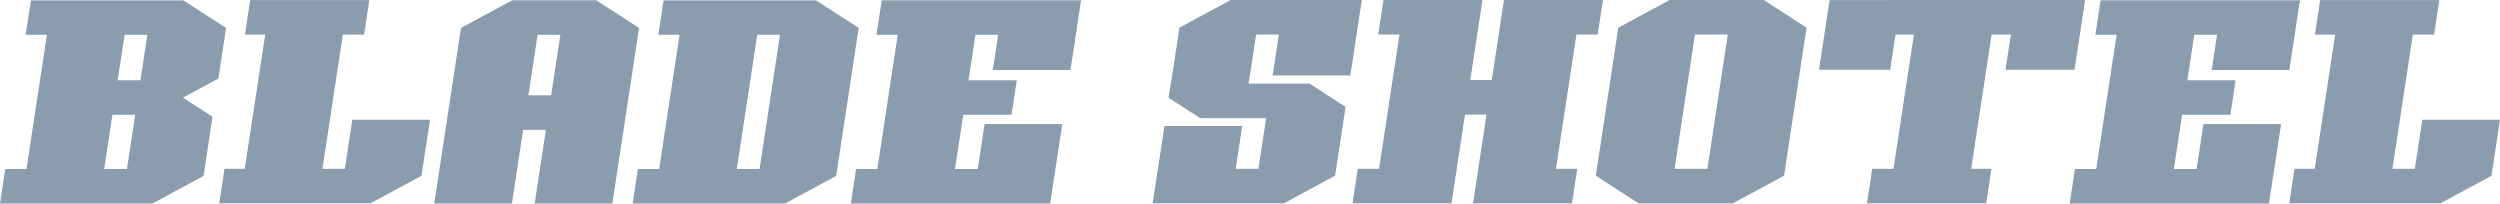<?xml version="1.0" encoding="UTF-8"?>
<svg id="_レイヤー_1" data-name="レイヤー_1" xmlns="http://www.w3.org/2000/svg" version="1.1" viewBox="0 0 201.655 16.417">
  <!-- Generator: Adobe Illustrator 29.3.1, SVG Export Plug-In . SVG Version: 2.1.0 Build 151)  -->
  <defs>
    <style>
      .st0 {
        fill: #8a9daf;
      }
    </style>
  </defs>
  <g>
    <path class="st0" d="M51.54,2.247L48.1.027v-.003s-6.79,0-6.79,0v.002s-4.116,2.221-4.116,2.221h-.01l-2.156,14.17h6.266s.904-5.943.904-5.943h1.834s-.904,5.943-.904,5.943h6.266s2.156-14.17,2.156-14.17h-.009ZM42.621,7.689l.743-4.881h1.835s-.743,4.881-.743,4.881h-1.835Z"/>
    <path class="st0" d="M18.237,2.247h-.01L14.786.027v-.002s-12.292,0-12.292,0l-.424,2.784h1.714s-1.647,10.824-1.647,10.824H.424s-.424,2.784-.424,2.784h12.292s0-.002,0-.002l4.117-2.221h.009l.727-4.775-2.389-1.542,2.858-1.543.622-4.087ZM11.885,2.809l-.558,3.667h-1.834s.558-3.667.558-3.667h1.834ZM9.069,9.261h1.835s-.665,4.372-.665,4.372h-1.835s.665-4.372.665-4.372Z"/>
    <path class="st0" d="M67.448,14.194l1.818-11.947h-.01S65.816.027,65.816.027v-.002s-12.292,0-12.292,0l-.424,2.784h1.714s-1.647,10.824-1.647,10.824h-1.714s-.424,2.784-.424,2.784h12.292s0-.002,0-.002l4.117-2.221h.009ZM61.08,2.809h1.835s-1.647,10.824-1.647,10.824h-1.835s1.647-10.824,1.647-10.824Z"/>
    <polygon class="st0" points="87.2 .024 71.123 .024 70.699 2.809 72.414 2.809 70.767 13.633 69.053 13.633 68.629 16.417 84.706 16.417 85.044 14.194 85.048 14.194 85.684 10.008 79.419 10.008 78.867 13.633 77.033 13.633 77.698 9.261 81.591 9.261 82.015 6.476 78.122 6.476 78.68 2.809 80.514 2.809 80.082 5.646 86.348 5.646 86.865 2.247 86.862 2.247 87.2 .024"/>
    <polygon class="st0" points="33.998 14.174 34.686 9.656 28.42 9.656 27.817 13.616 27.723 13.616 26.009 13.616 27.656 2.792 29.37 2.792 29.794 .007 20.181 .007 19.757 2.792 21.39 2.792 19.743 13.616 18.11 13.616 17.686 16.4 23.093 16.4 27.3 16.4 29.884 16.4 29.885 16.398 34.005 14.174 33.998 14.174"/>
  </g>
  <g>
    <polygon class="st0" points="185.515 .024 169.439 .024 169.015 2.809 170.729 2.809 169.082 13.633 167.368 13.633 166.944 16.417 183.021 16.417 183.36 14.194 183.363 14.194 184 10.008 177.734 10.008 177.183 13.633 175.348 13.633 176.014 9.261 179.906 9.261 180.33 6.476 176.437 6.476 176.995 2.809 178.829 2.809 178.398 5.646 184.664 5.646 185.181 2.247 185.177 2.247 185.515 .024"/>
    <polygon class="st0" points="200.968 14.174 201.655 9.656 195.389 9.656 194.786 13.616 194.693 13.616 192.978 13.616 194.625 2.792 196.339 2.792 196.763 .007 187.15 .007 186.726 2.792 188.359 2.792 186.712 13.616 185.079 13.616 184.655 16.4 190.062 16.4 194.269 16.4 196.854 16.4 196.854 16.398 200.974 14.174 200.968 14.174"/>
    <path class="st0" d="M143.904,14.179l1.819-11.953h-.011L142.271.005V.002s-7.603,0-7.603,0l-.002.011V.004s-4.118,2.222-4.118,2.222h-.011l-1.819,11.953h.01l3.444,2.223.003-.017-.003.019h7.604s0-.003,0-.003l4.118-2.222h.009ZM136.721,2.787h2.646s-1.648,10.83-1.648,10.83h-2.646s1.648-10.83,1.648-10.83Z"/>
    <polygon class="st0" points="128.872 2.786 129.296 0 121.312 0 120.889 2.786 120.889 2.786 120.33 6.455 118.596 6.455 119.24 2.224 119.24 2.224 119.578 0 111.593 0 111.169 2.786 112.885 2.786 111.237 13.616 109.522 13.616 109.098 16.402 117.083 16.402 117.506 13.616 117.506 13.616 118.172 9.242 119.906 9.242 119.155 14.177 119.155 14.177 118.817 16.402 126.801 16.402 127.225 13.616 125.509 13.616 127.157 2.786 128.872 2.786"/>
    <polygon class="st0" points="167.743 .003 167.743 .002 152.533 .002 152.533 .003 147.581 .003 146.725 5.626 152.467 5.626 152.899 2.787 154.379 2.787 152.731 13.618 151.016 13.618 150.592 16.403 160.21 16.403 160.634 13.618 159 13.618 160.648 2.787 162.2 2.787 161.768 5.626 167.334 5.626 168.189 .003 167.743 .003"/>
    <polygon class="st0" points="109.847 .002 99.263 .002 99.262 .005 95.149 2.224 95.136 2.224 94.448 6.745 94.435 6.745 94.261 7.888 96.807 9.531 102.129 9.531 101.507 13.618 99.672 13.618 100.198 10.162 93.928 10.162 93.402 13.618 93.396 13.618 92.972 16.403 103.563 16.403 103.563 16.401 107.685 14.177 107.691 14.177 108.498 8.872 108.494 8.872 108.532 8.619 105.629 6.745 100.717 6.745 101.32 2.787 103.155 2.787 102.653 6.086 108.922 6.086 109.51 2.224 109.509 2.224 109.847 .002"/>
  </g>
</svg>